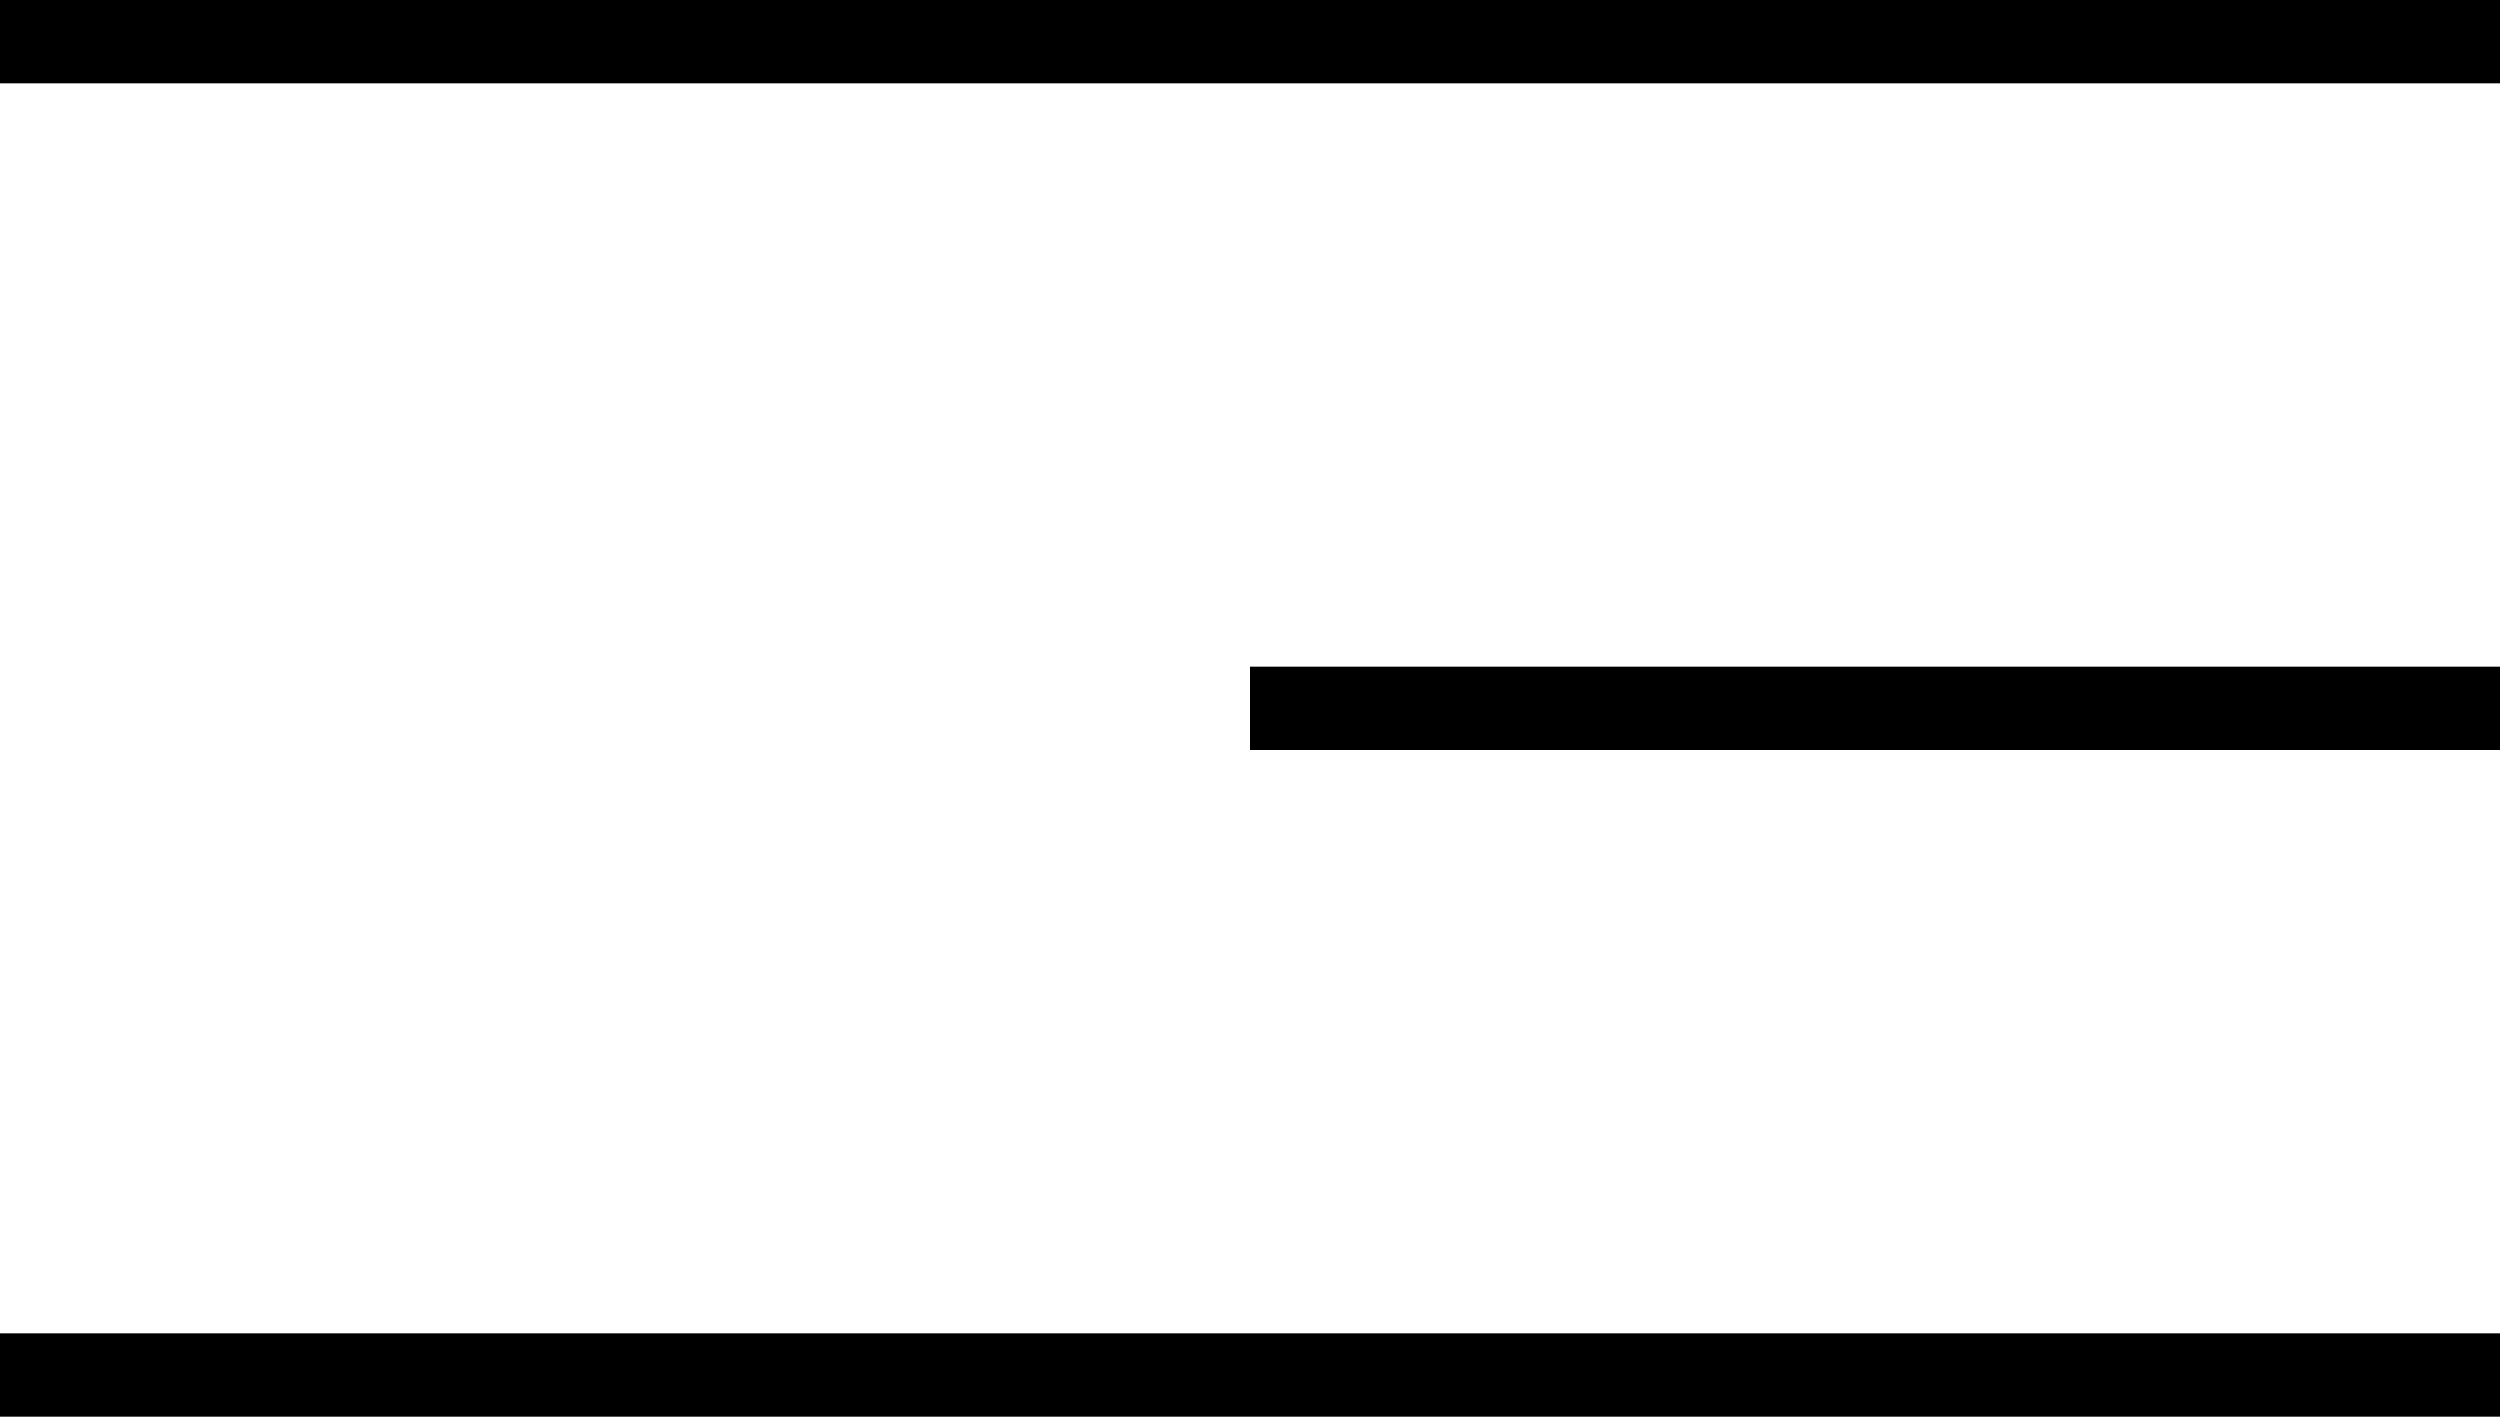 <?xml version="1.0" encoding="UTF-8"?> <svg xmlns="http://www.w3.org/2000/svg" width="30" height="17" viewBox="0 0 30 17" fill="none"> <path fill-rule="evenodd" clip-rule="evenodd" d="M30 1H0V0H30V1Z" fill="black"></path> <path fill-rule="evenodd" clip-rule="evenodd" d="M30 9L15 9L15 8L30 8L30 9Z" fill="black"></path> <path fill-rule="evenodd" clip-rule="evenodd" d="M30 17H0V16H30V17Z" fill="black"></path> </svg> 